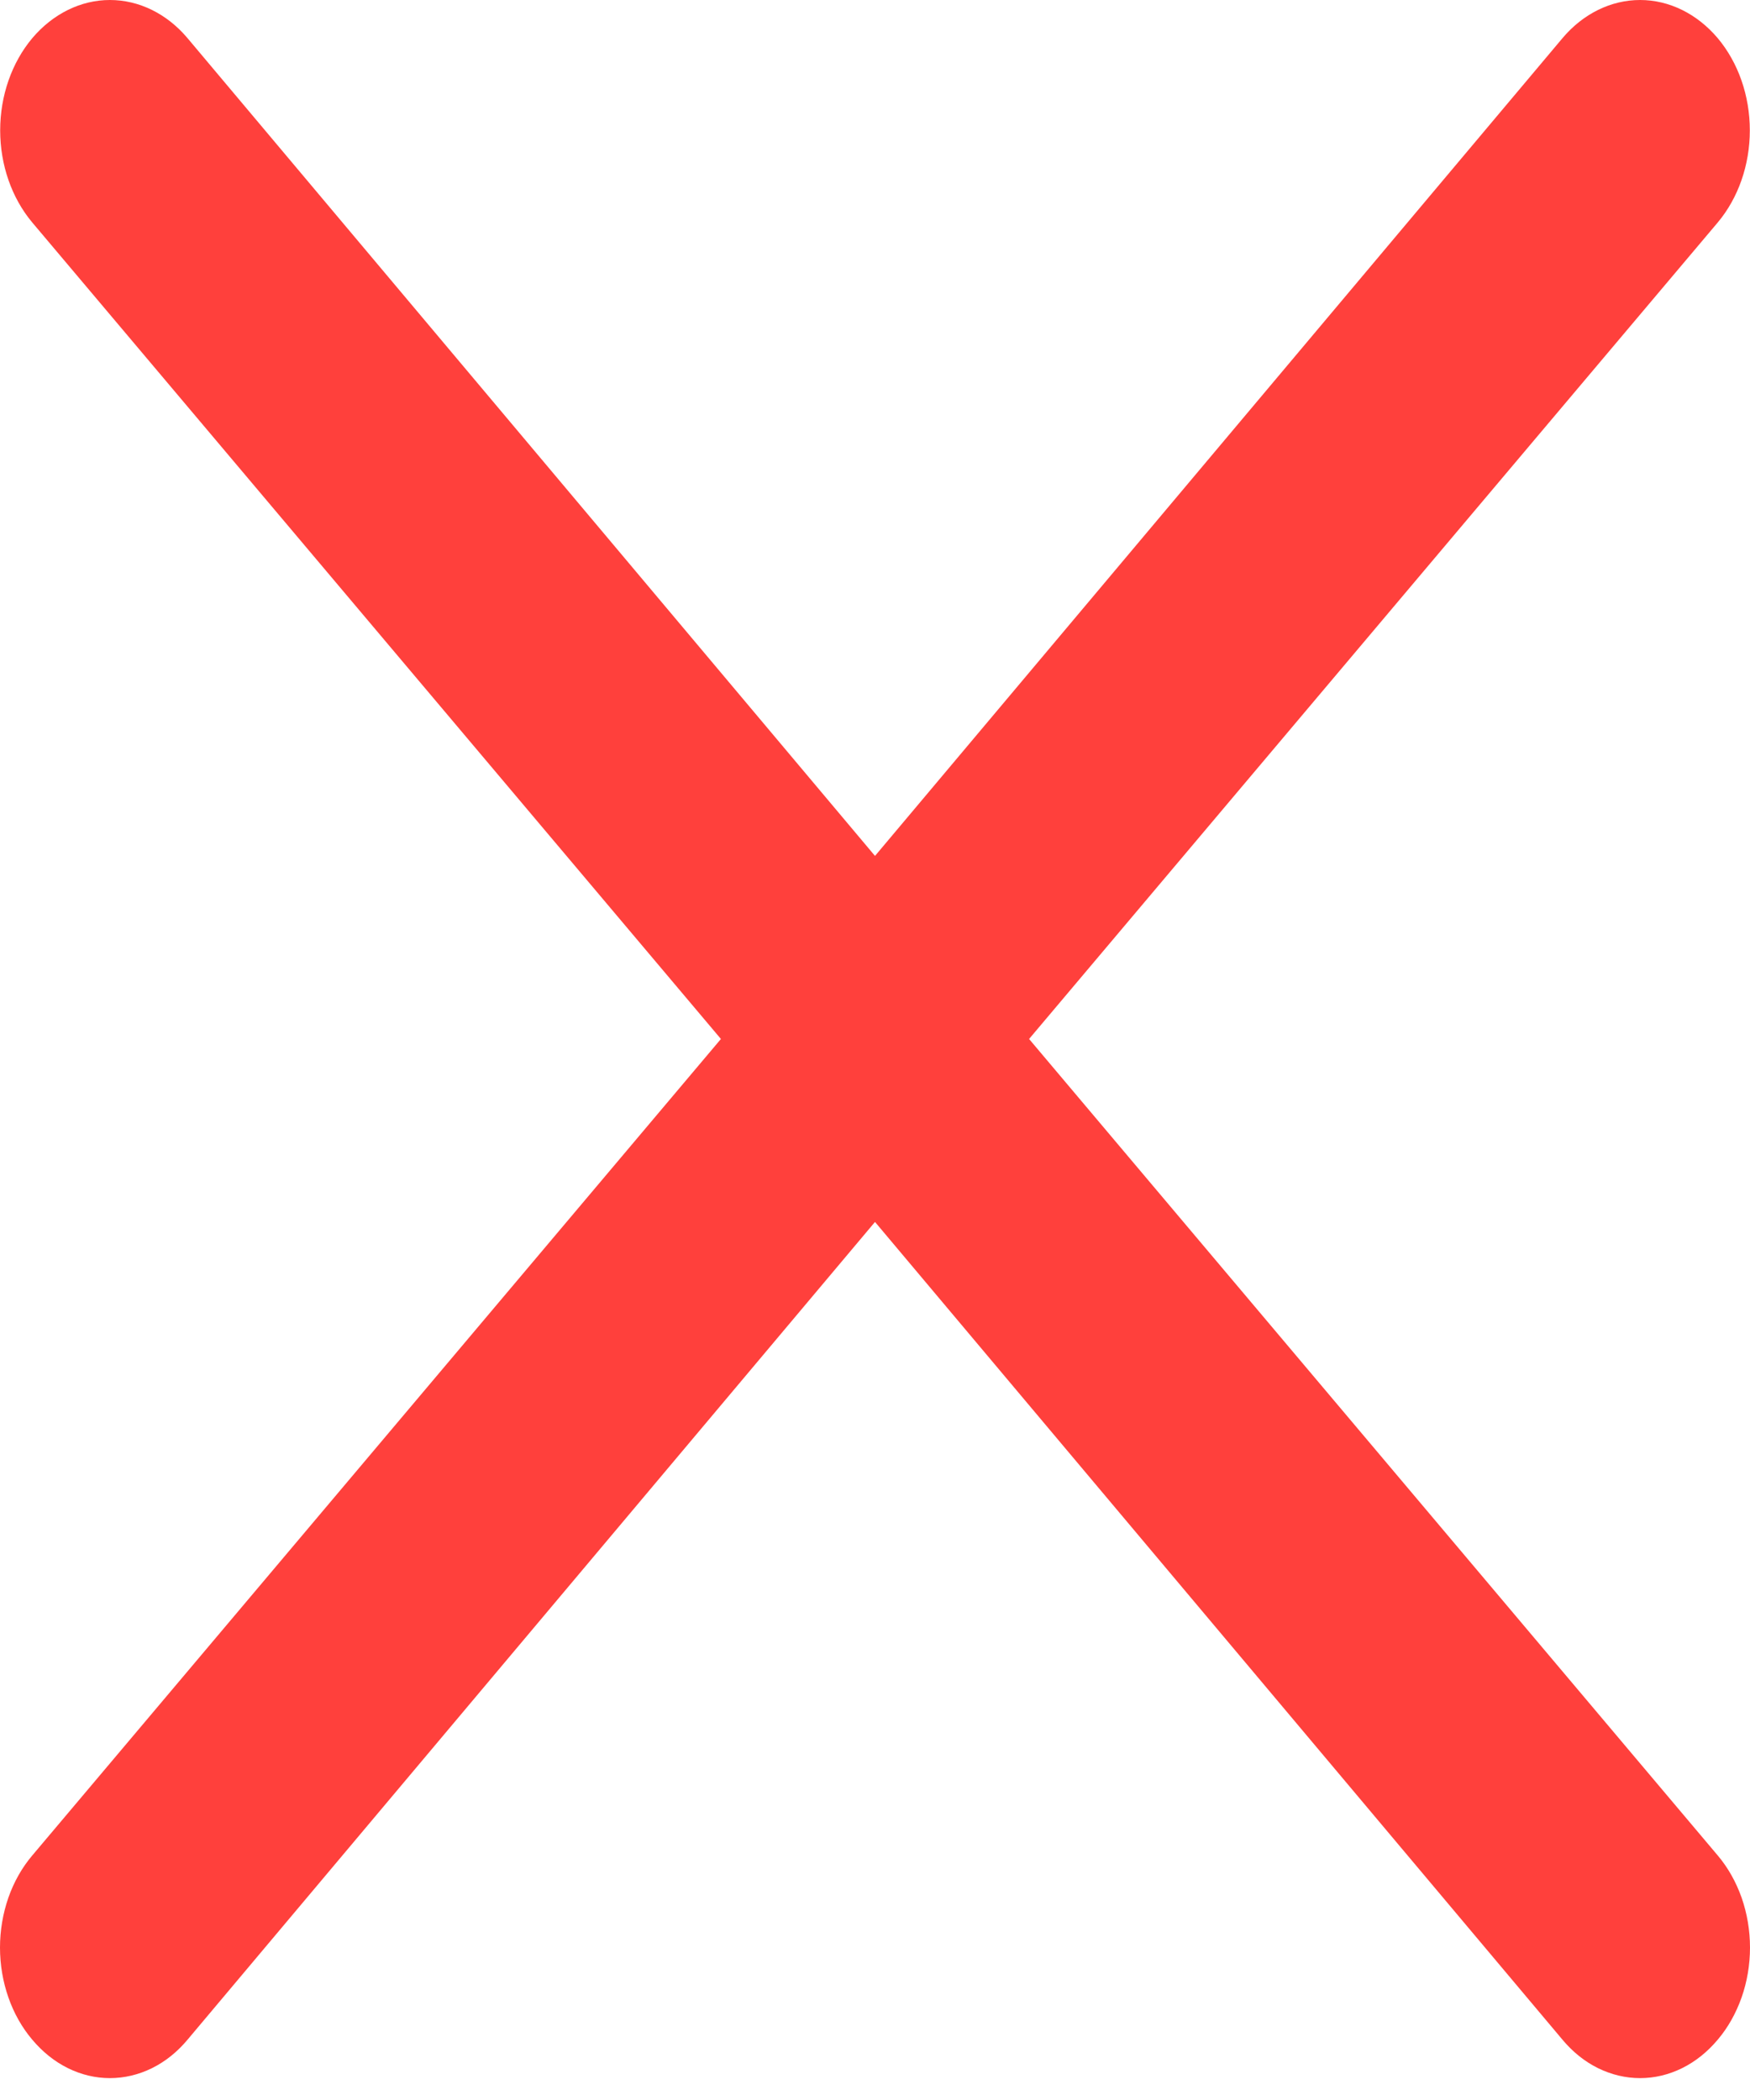<?xml version="1.0" encoding="UTF-8"?> <svg xmlns="http://www.w3.org/2000/svg" width="20" height="24" viewBox="0 0 20 24" fill="none"> <path d="M11.761 11.874L19.631 2.543C19.866 2.263 19.998 1.885 19.998 1.49C19.998 1.094 19.866 0.716 19.631 0.436C19.395 0.157 19.076 0 18.744 0C18.411 0 18.092 0.157 17.857 0.436L10 9.782L2.143 0.436C1.908 0.157 1.589 3.50741e-07 1.256 3.53684e-07C0.924 3.56627e-07 0.605 0.157 0.369 0.436C0.134 0.716 0.002 1.094 0.002 1.49C0.002 1.885 0.134 2.263 0.369 2.543L8.239 11.874L0.369 21.205C0.252 21.343 0.159 21.507 0.096 21.687C0.033 21.868 0 22.062 0 22.258C0 22.454 0.033 22.648 0.096 22.828C0.159 23.009 0.252 23.173 0.369 23.311C0.486 23.45 0.624 23.561 0.776 23.636C0.928 23.711 1.091 23.75 1.256 23.75C1.421 23.75 1.585 23.711 1.737 23.636C1.889 23.561 2.027 23.45 2.143 23.311L10 13.965L17.857 23.311C17.973 23.45 18.111 23.561 18.263 23.636C18.416 23.711 18.579 23.75 18.744 23.75C18.909 23.75 19.072 23.711 19.224 23.636C19.376 23.561 19.514 23.45 19.631 23.311C19.748 23.173 19.84 23.009 19.904 22.828C19.967 22.648 20 22.454 20 22.258C20 22.062 19.967 21.868 19.904 21.687C19.84 21.507 19.748 21.343 19.631 21.205L11.761 11.874Z" fill="#FF403C"></path> </svg> 